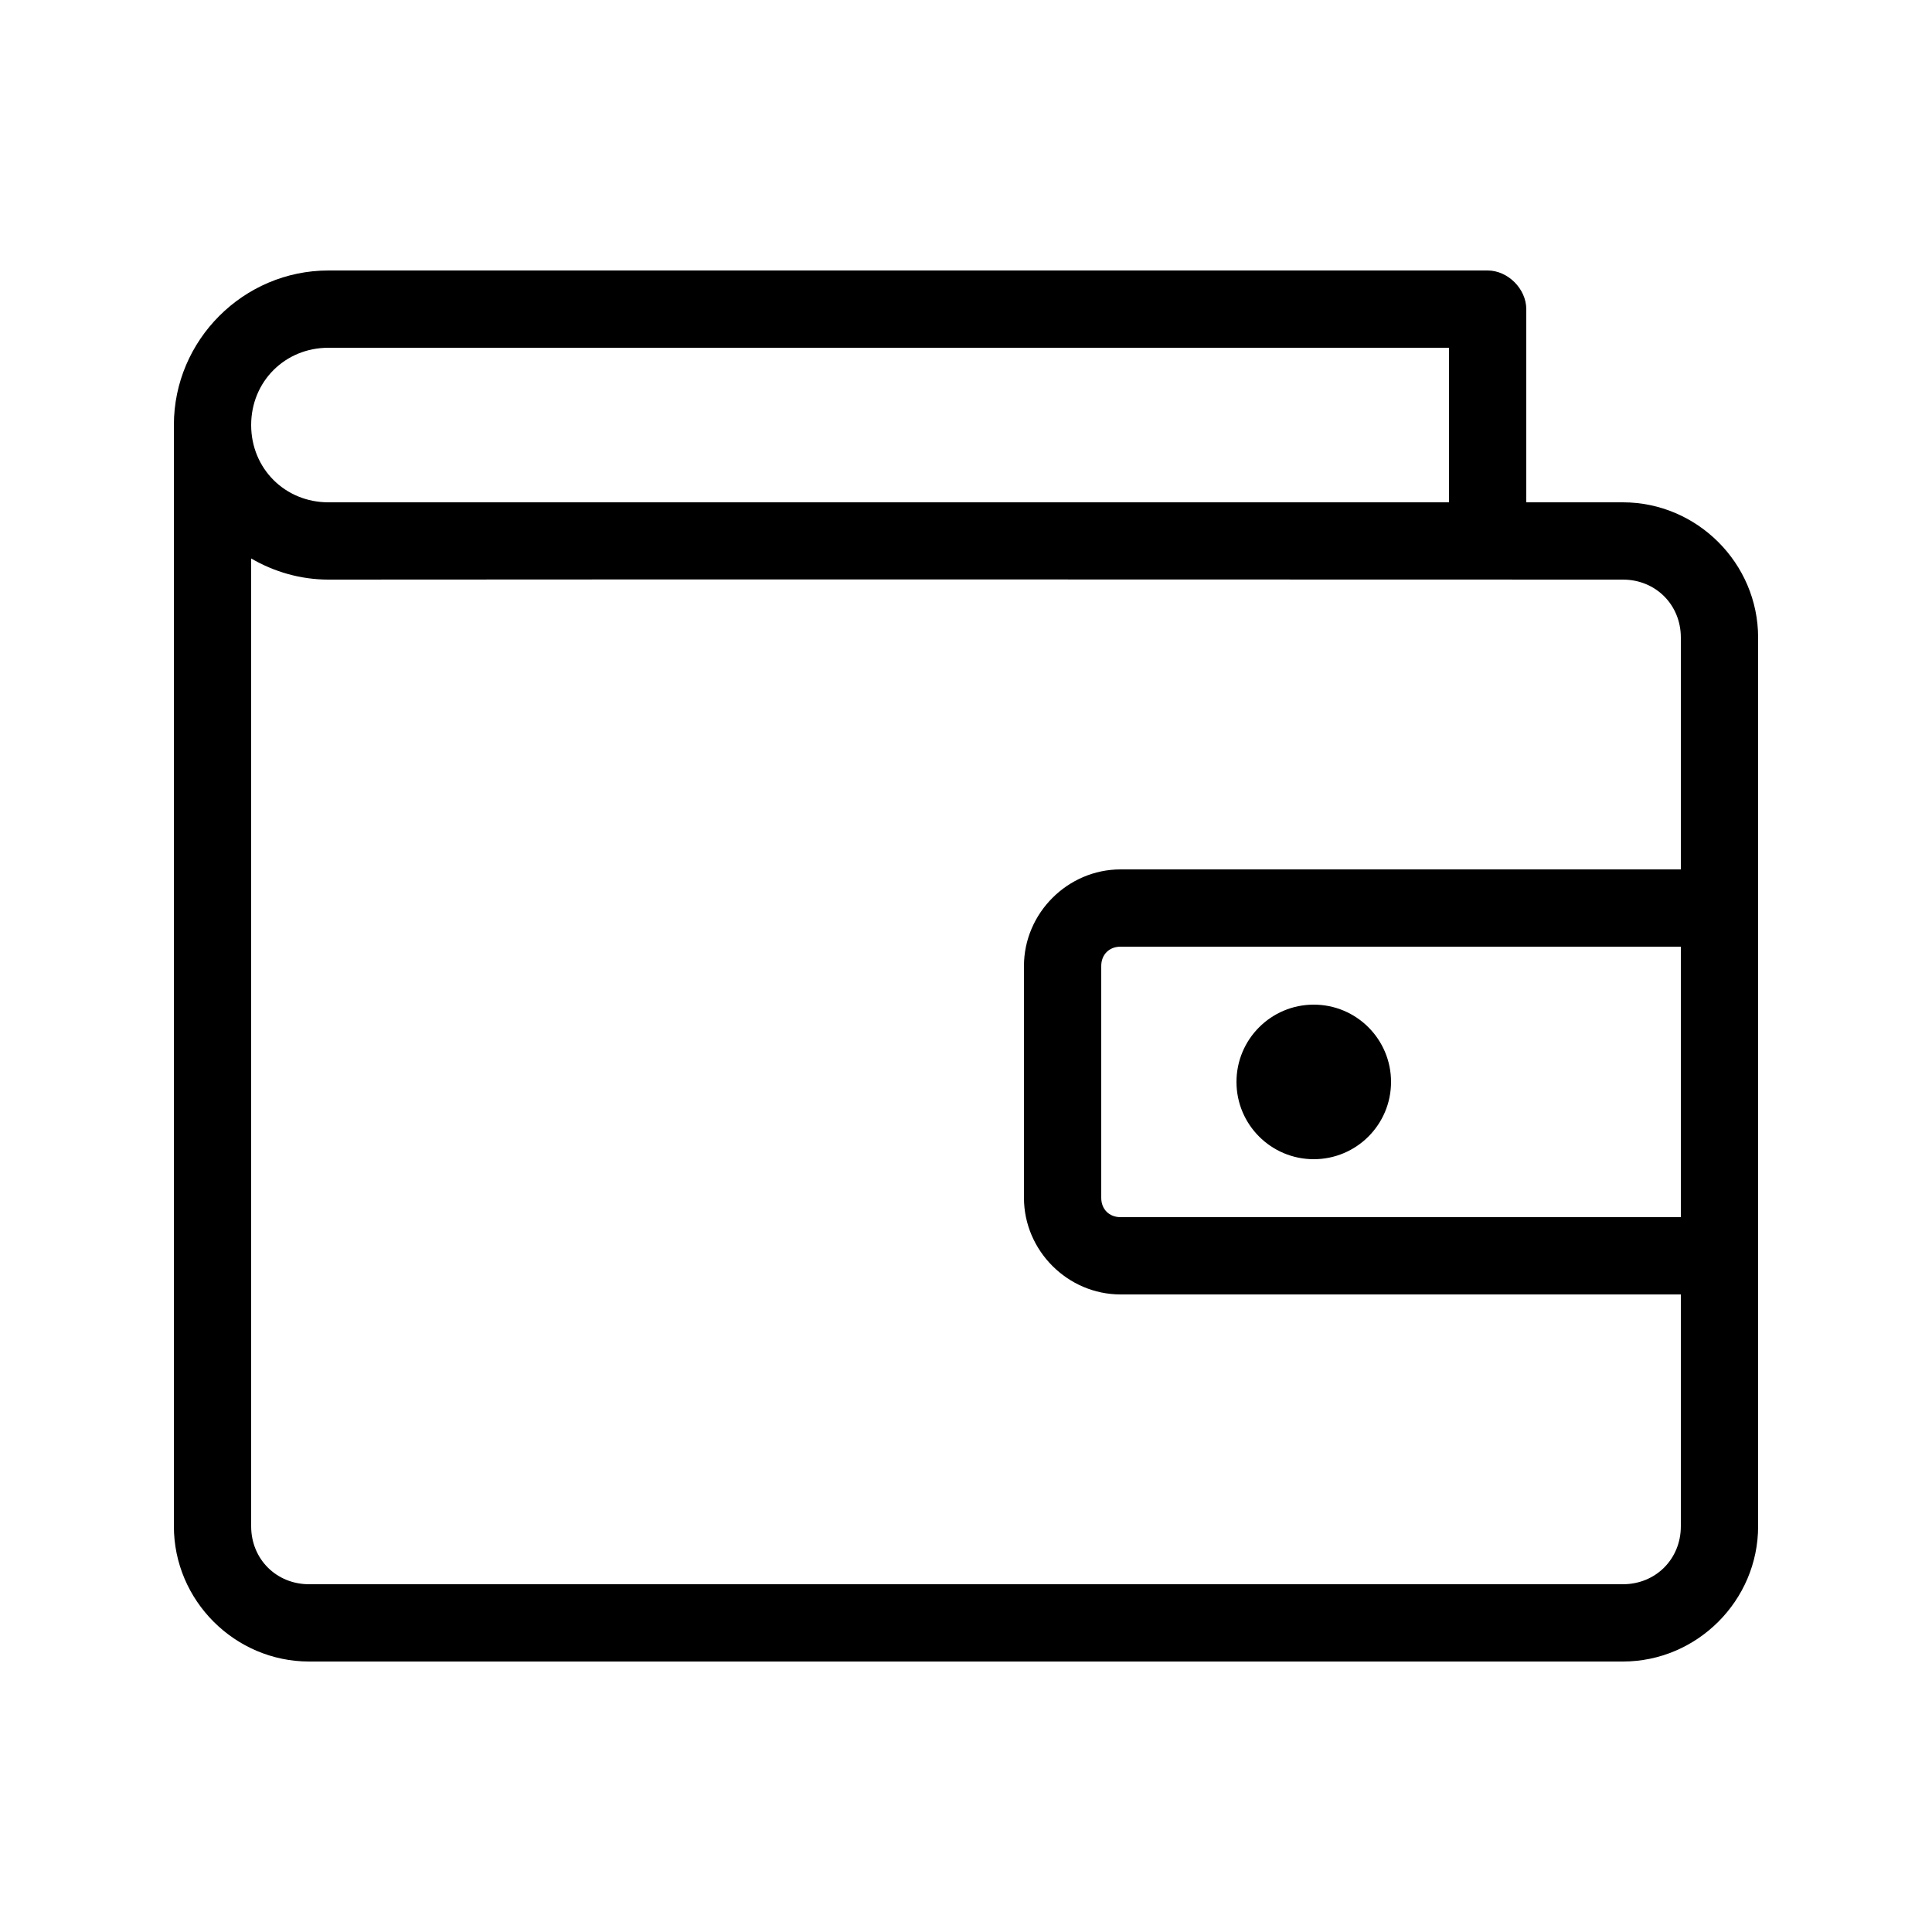 <svg height='100px' width='100px'  fill="#000000" xmlns:dc="http://purl.org/dc/elements/1.1/" xmlns:cc="http://creativecommons.org/ns#" xmlns:rdf="http://www.w3.org/1999/02/22-rdf-syntax-ns#" xmlns:svg="http://www.w3.org/2000/svg" xmlns="http://www.w3.org/2000/svg" xmlns:sodipodi="http://sodipodi.sourceforge.net/DTD/sodipodi-0.dtd" xmlns:inkscape="http://www.inkscape.org/namespaces/inkscape" version="1.1" x="0px" y="0px" viewBox="0 0 100 100"><g transform="translate(0,-952.362)"><path style="color:#000000;enable-background:accumulate;" d="m 17,966.362 c -4.397,0 -8,3.603 -8,8 l 0,57 c 0,3.843 3.157,7 7,7 l 68,0 c 3.843,0 7,-3.157 7,-7 l 0,-46 c 0,-3.843 -3.157,-7 -7,-7 l -5,0 0,-10 c -1e-4,-1.047 -0.953,-2 -2,-2 z m 0,4 58,0 0,8 -58,0 c -2.251,0 -4,-1.749 -4,-4 0,-2.251 1.749,-4 4,-4 z m -4,10.906 c 1.179,0.687 2.546,1.094 4,1.094 22.524,-0.02 47.641,0 67,0 1.697,0 3,1.303 3,3 l 0,12 -29,0 c -2.735,0 -5,2.265 -5,5 l 0,12 c 0,2.735 2.265,5 5,5 l 29,0 0,12 c 0,1.697 -1.303,3 -3,3 l -68,0 c -1.697,0 -3,-1.303 -3,-3 z m 45,20.094 29,0 0,14 -29,0 c -0.589,0 -1,-0.411 -1,-1 l 0,-12 c 0,-0.589 0.411,-1.001 1,-1 z m 10,3 c -2.209,0 -4,1.791 -4,4 0,2.209 1.791,4 4,4 2.209,0 4,-1.791 4,-4 0,-2.209 -1.791,-4 -4,-4 z" fill="#000000" fill-opacity="1" fill-rule="nonzero" stroke="none" marker="none" visibility="visible" display="inline" overflow="visible"></path></g></svg>